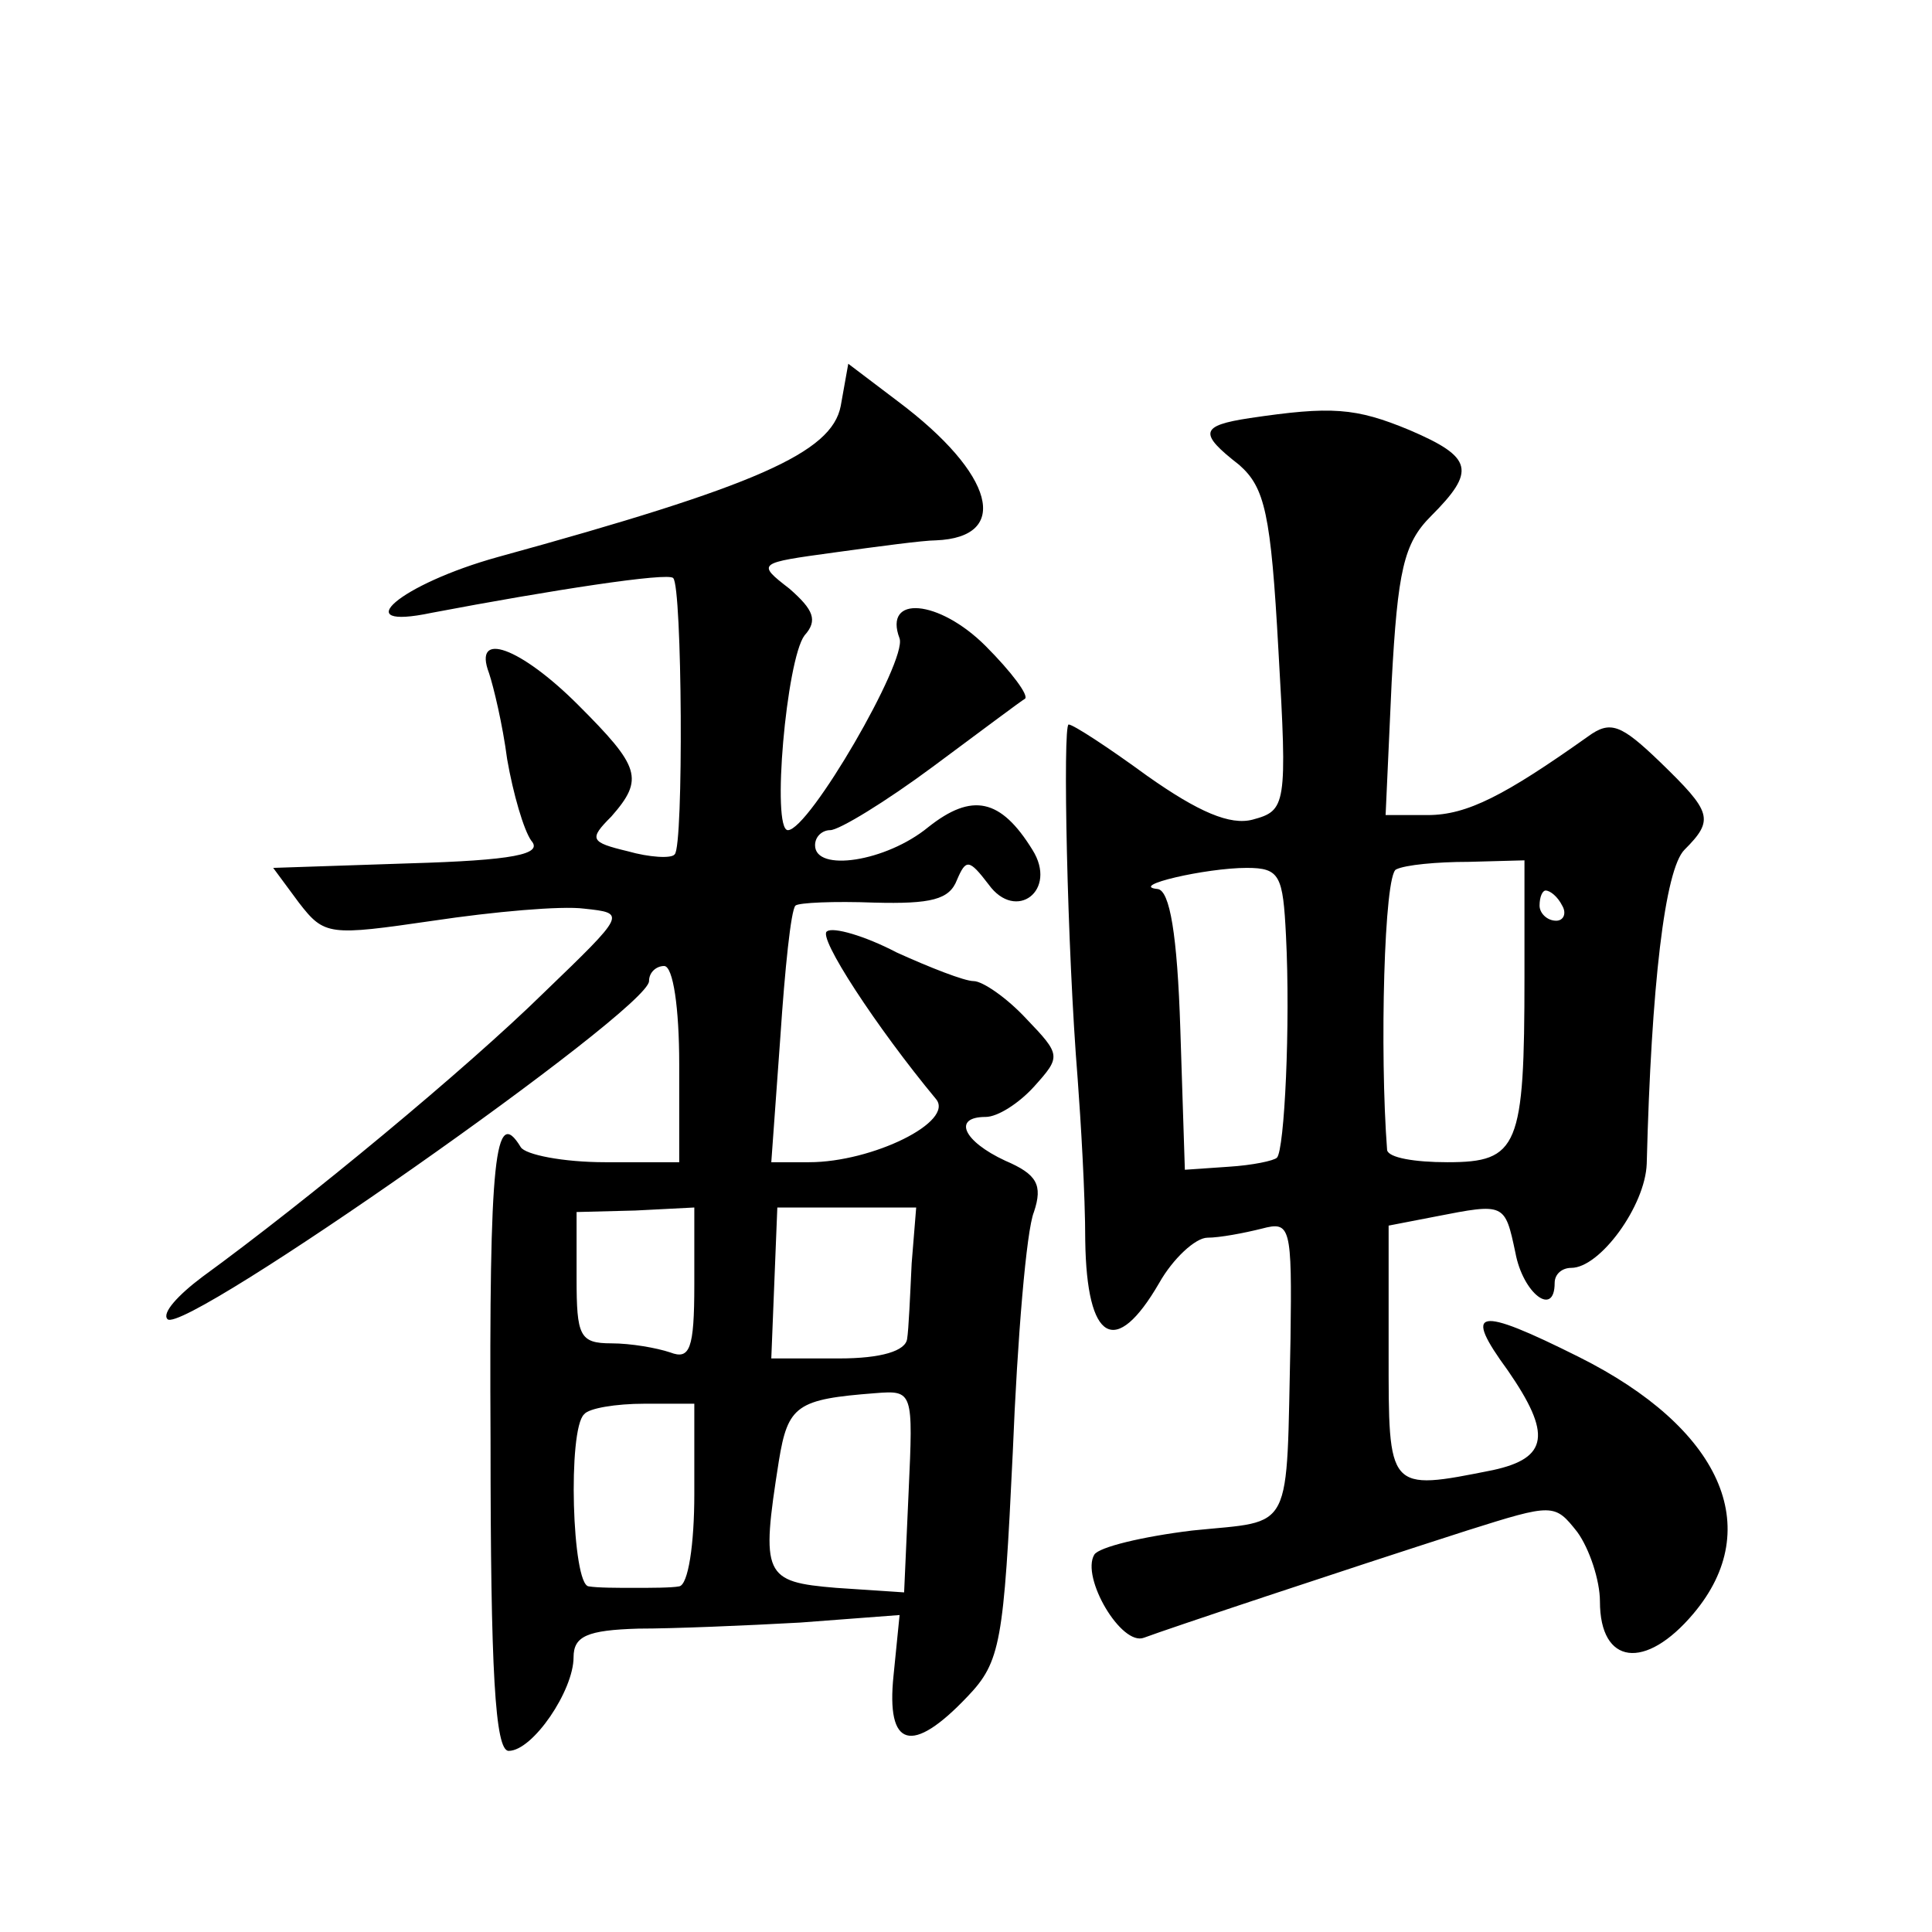<?xml version="1.0" standalone="no"?>
<!DOCTYPE svg PUBLIC "-//W3C//DTD SVG 20010904//EN"
 "http://www.w3.org/TR/2001/REC-SVG-20010904/DTD/svg10.dtd">
<svg version="1.0" xmlns="http://www.w3.org/2000/svg"
 width="128pt" height="128pt" viewBox="0 0 128 128"
 preserveAspectRatio="xMidYMid meet">
<g transform="translate(0,128) scale(0.1,-0.1)"
fill="#0" stroke="none">
<path d="M557 1011 c-6 -31 -56 -53 -227 -100 -65 -18 -101 -49 -44 -37 79 15 157
27 160 23 6 -5 7 -178 1 -183 -2 -3 -17 -2 -31 2 -25 6 -26 8 -11 23 22 25 19 33
-22 74 -38 38 -70 50 -59 21 3 -9 9 -34 12 -57 4 -23 11 -47 16 -54 8 -9 -12 -13
-81 -15 l-90 -3 17 -23 c17 -22 20 -22 89 -12 40 6 85 10 100 8 28 -3 28 -3 -27
-56 -51 -50 -156 -137 -226 -188 -16 -12 -27 -24 -23 -28 11 -11 319 205 319 224
0 6 5 10 10 10 6 0 10 -28 10 -65 l0 -65 -49 0 c-28 0 -53 5 -56 10 -17 28 -21
-6 -20 -195 0 -152 3 -205 12 -205 16 0 43 40 43 62 0 14 9 18 43 19 23 0 71 2
107 4 l66 5 -4 -40 c-5 -48 12 -53 49 -14 22 23 24 36 30 162 3 75 9 147 14 159
6 18 2 25 -19 34 -28 13 -35 29 -13 29 8 0 22 9 32 20 18 20 18 21 -5 45 -13 14
-29 25 -35 25 -6 0 -29 9 -51 19 -21 11 -42 17 -46 14 -7 -3 33 -64 72 -111 13
-15 -42 -42 -84 -42 l-25 0 6 83 c3 45 7 84 10 87 2 2 26 3 52 2 38 -1 50 2 55
15 6 14 8 14 21 -3 18 -25 46 -4 29 23 -21 34 -40 38 -69 15 -28 -23 -75 -30 -75
-12 0 6 5 10 10 10 6 0 37 19 68 42 31 23 59 44 61 45 3 2 -9 18 -26 35 -31 31
-68 34 -57 5 5 -15 -60 -127 -74 -127 -11 0 -1 113 11 129 9 10 6 17 -10 31 -22
17 -21 17 30 24 29 4 59 8 67 8 50 2 39 44 -25 92 l-33 25 -5 -28z m-97 -582 c0
-43 -3 -50 -16 -45 -9 3 -26 6 -39 6 -21 0 -23 5 -23 43 l0 44 39 1 39 2 0 -51z
m144 14 c-1 -21 -2 -44 -3 -50 -1 -8 -17 -13 -45 -13 l-45 0 2 50 2 50 46 0 46
0 -3 -37z m-2 -151 l-3 -67 -45 3 c-48 4 -50 8 -38 84 6 37 12 41 64 45 25 2 25
1 22 -65z m-142 -2 c0 -33 -4 -60 -10 -61 -5 -1 -19 -1 -30 -1 -11 0 -24 0 -30
1 -11 1 -14 104 -3 114 3 4 21 7 40 7 l33 0 0 -60z M828 1003 c-33 -5 -34 -10 -7
-31 17 -15 21 -32 26 -123 6 -103 5 -106 -17 -112 -15 -4 -36 5 -70 29 -26 19 -49
34 -52 34 -4 0 -1 -149 6 -235 2 -27 5 -76 5 -107 1 -67 20 -78 49 -28 9 16 24
30 32 30 8 0 24 3 36 6 19 5 20 2 19 -73 -3 -131 3 -120 -65 -127 -33 -4 -62 -11
-65 -16 -9 -15 18 -61 33 -55 16 6 130 44 214 71 57 18 58 18 73 -1 8 -11 15 -32
15 -46 0 -42 30 -46 62 -8 48 57 18 123 -76 170 -68 34 -77 32 -47 -9 29 -42 27
-58 -10 -66 -70 -14 -69 -14 -69 78 l0 84 31 6 c46 9 46 9 53 -24 5 -27 26 -43
26 -20 0 6 5 10 11 10 19 0 49 41 50 69 3 118 12 195 25 208 20 20 18 25 -16 58
-26 25 -33 28 -48 17 -55 -39 -80 -52 -106 -52 l-28 0 4 88 c4 74 8 92 26 110 30
30 28 39 -14 57 -36 15 -52 16 -106 8z m24 -343 c3 -59 -1 -142 -6 -147 -2 -2 -16
-5 -32 -6 l-29 -2 -3 93 c-2 63 -7 92 -15 93 -20 2 32 14 59 14 22 0 24 -5 26 -45z
m158 -27 c0 -113 -4 -123 -51 -123 -22 0 -39 3 -40 8 -5 65 -2 183 6 186 6 3 27
5 48 5 l37 1 0 -77z m25 47 c3 -5 1 -10 -4 -10 -6 0 -11 5 -11 10 0 6 2 10 4 10
3 0 8 -4 11 -10z"/>
</g>
</svg>
